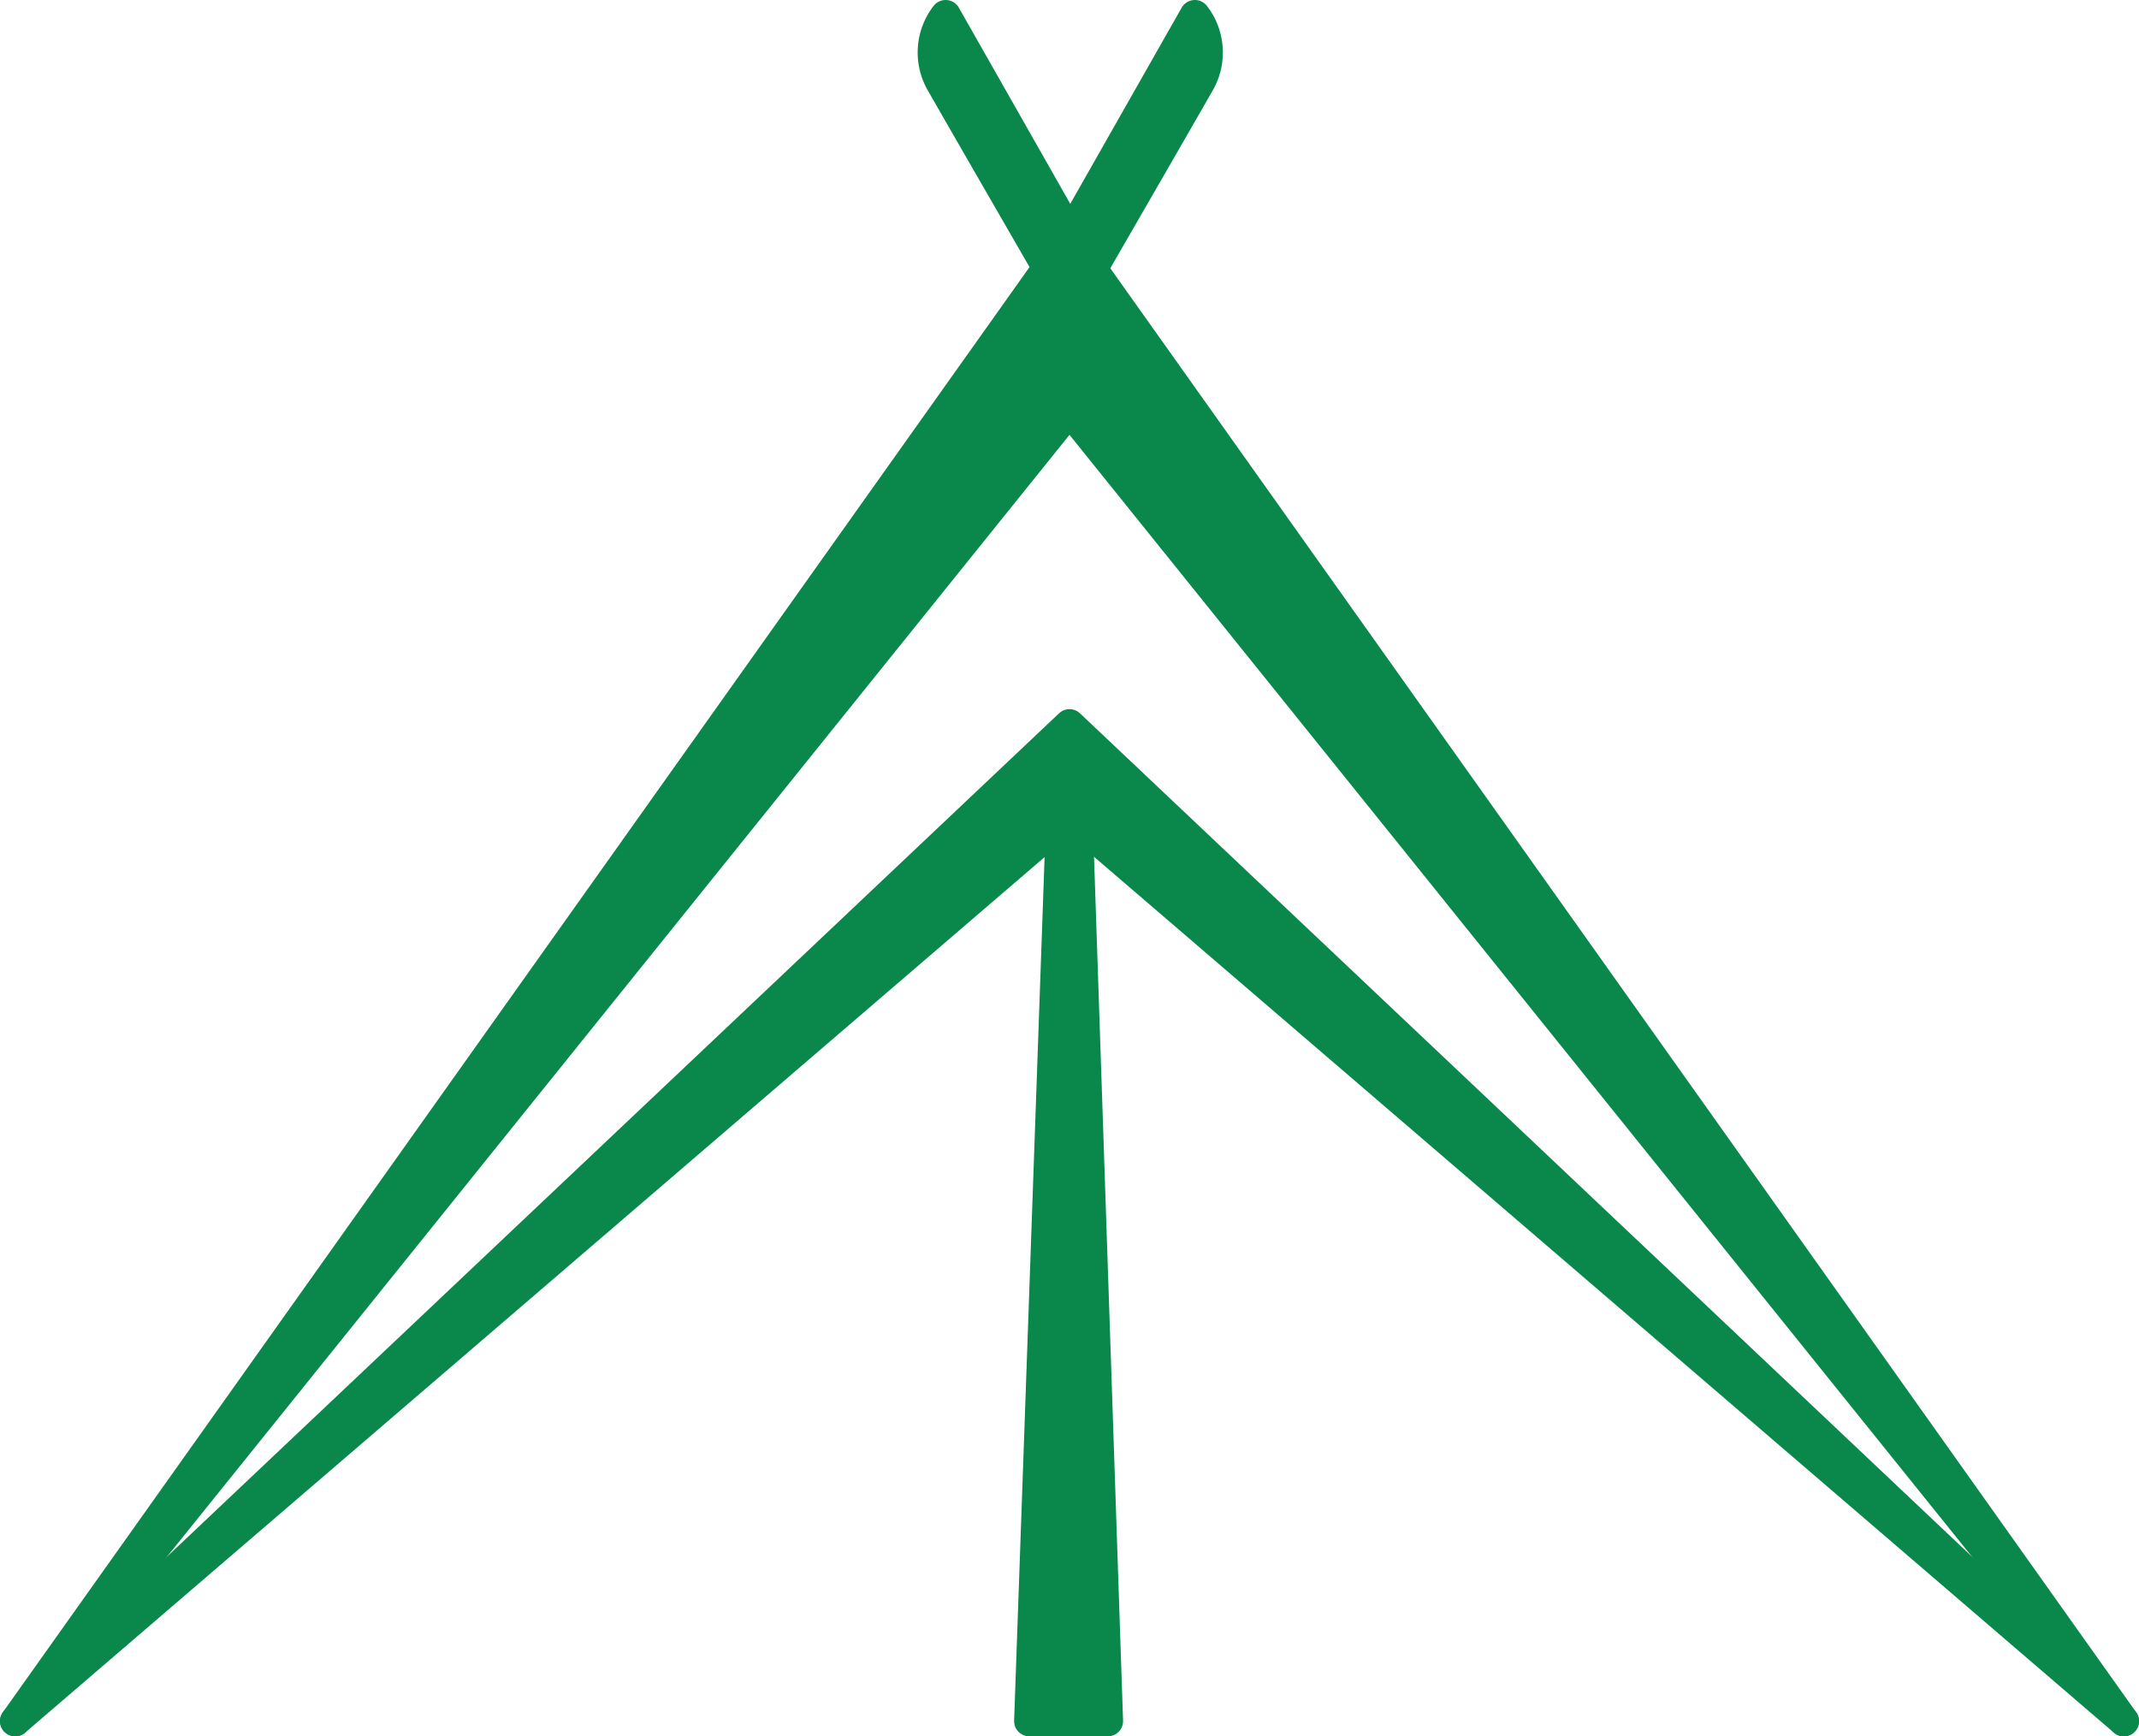 <svg xmlns="http://www.w3.org/2000/svg" viewBox="0 0 70.28 57.05"><defs><style>.cls-1{fill:#0a884b;stroke:#0a884b;stroke-linecap:square;stroke-linejoin:round;}</style></defs><title>basecamp_icon</title><g id="Layer_2" data-name="Layer 2"><g id="Layer_1-2" data-name="Layer 1"><polygon class="cls-1" points="0.5 56.55 35.14 7.79 69.78 56.55 35.14 13.49 0.5 56.55"/><polygon class="cls-1" points="0.5 56.55 35.14 23.8 69.78 56.55 35.14 26.8 0.5 56.55"/><path class="cls-1" d="M35.75,8.74,31.07.5a2,2,0,0,0-.17,2.19c.66,1.16,3.68,6.39,3.68,6.39Z"/><path class="cls-1" d="M34.58,8.74,39.26.5a2,2,0,0,1,.17,2.19c-.66,1.16-3.68,6.39-3.68,6.39Z"/><polygon class="cls-1" points="34.87 26.8 33.82 56.55 36.4 56.55 35.4 26.8 34.87 26.8"/></g></g></svg>